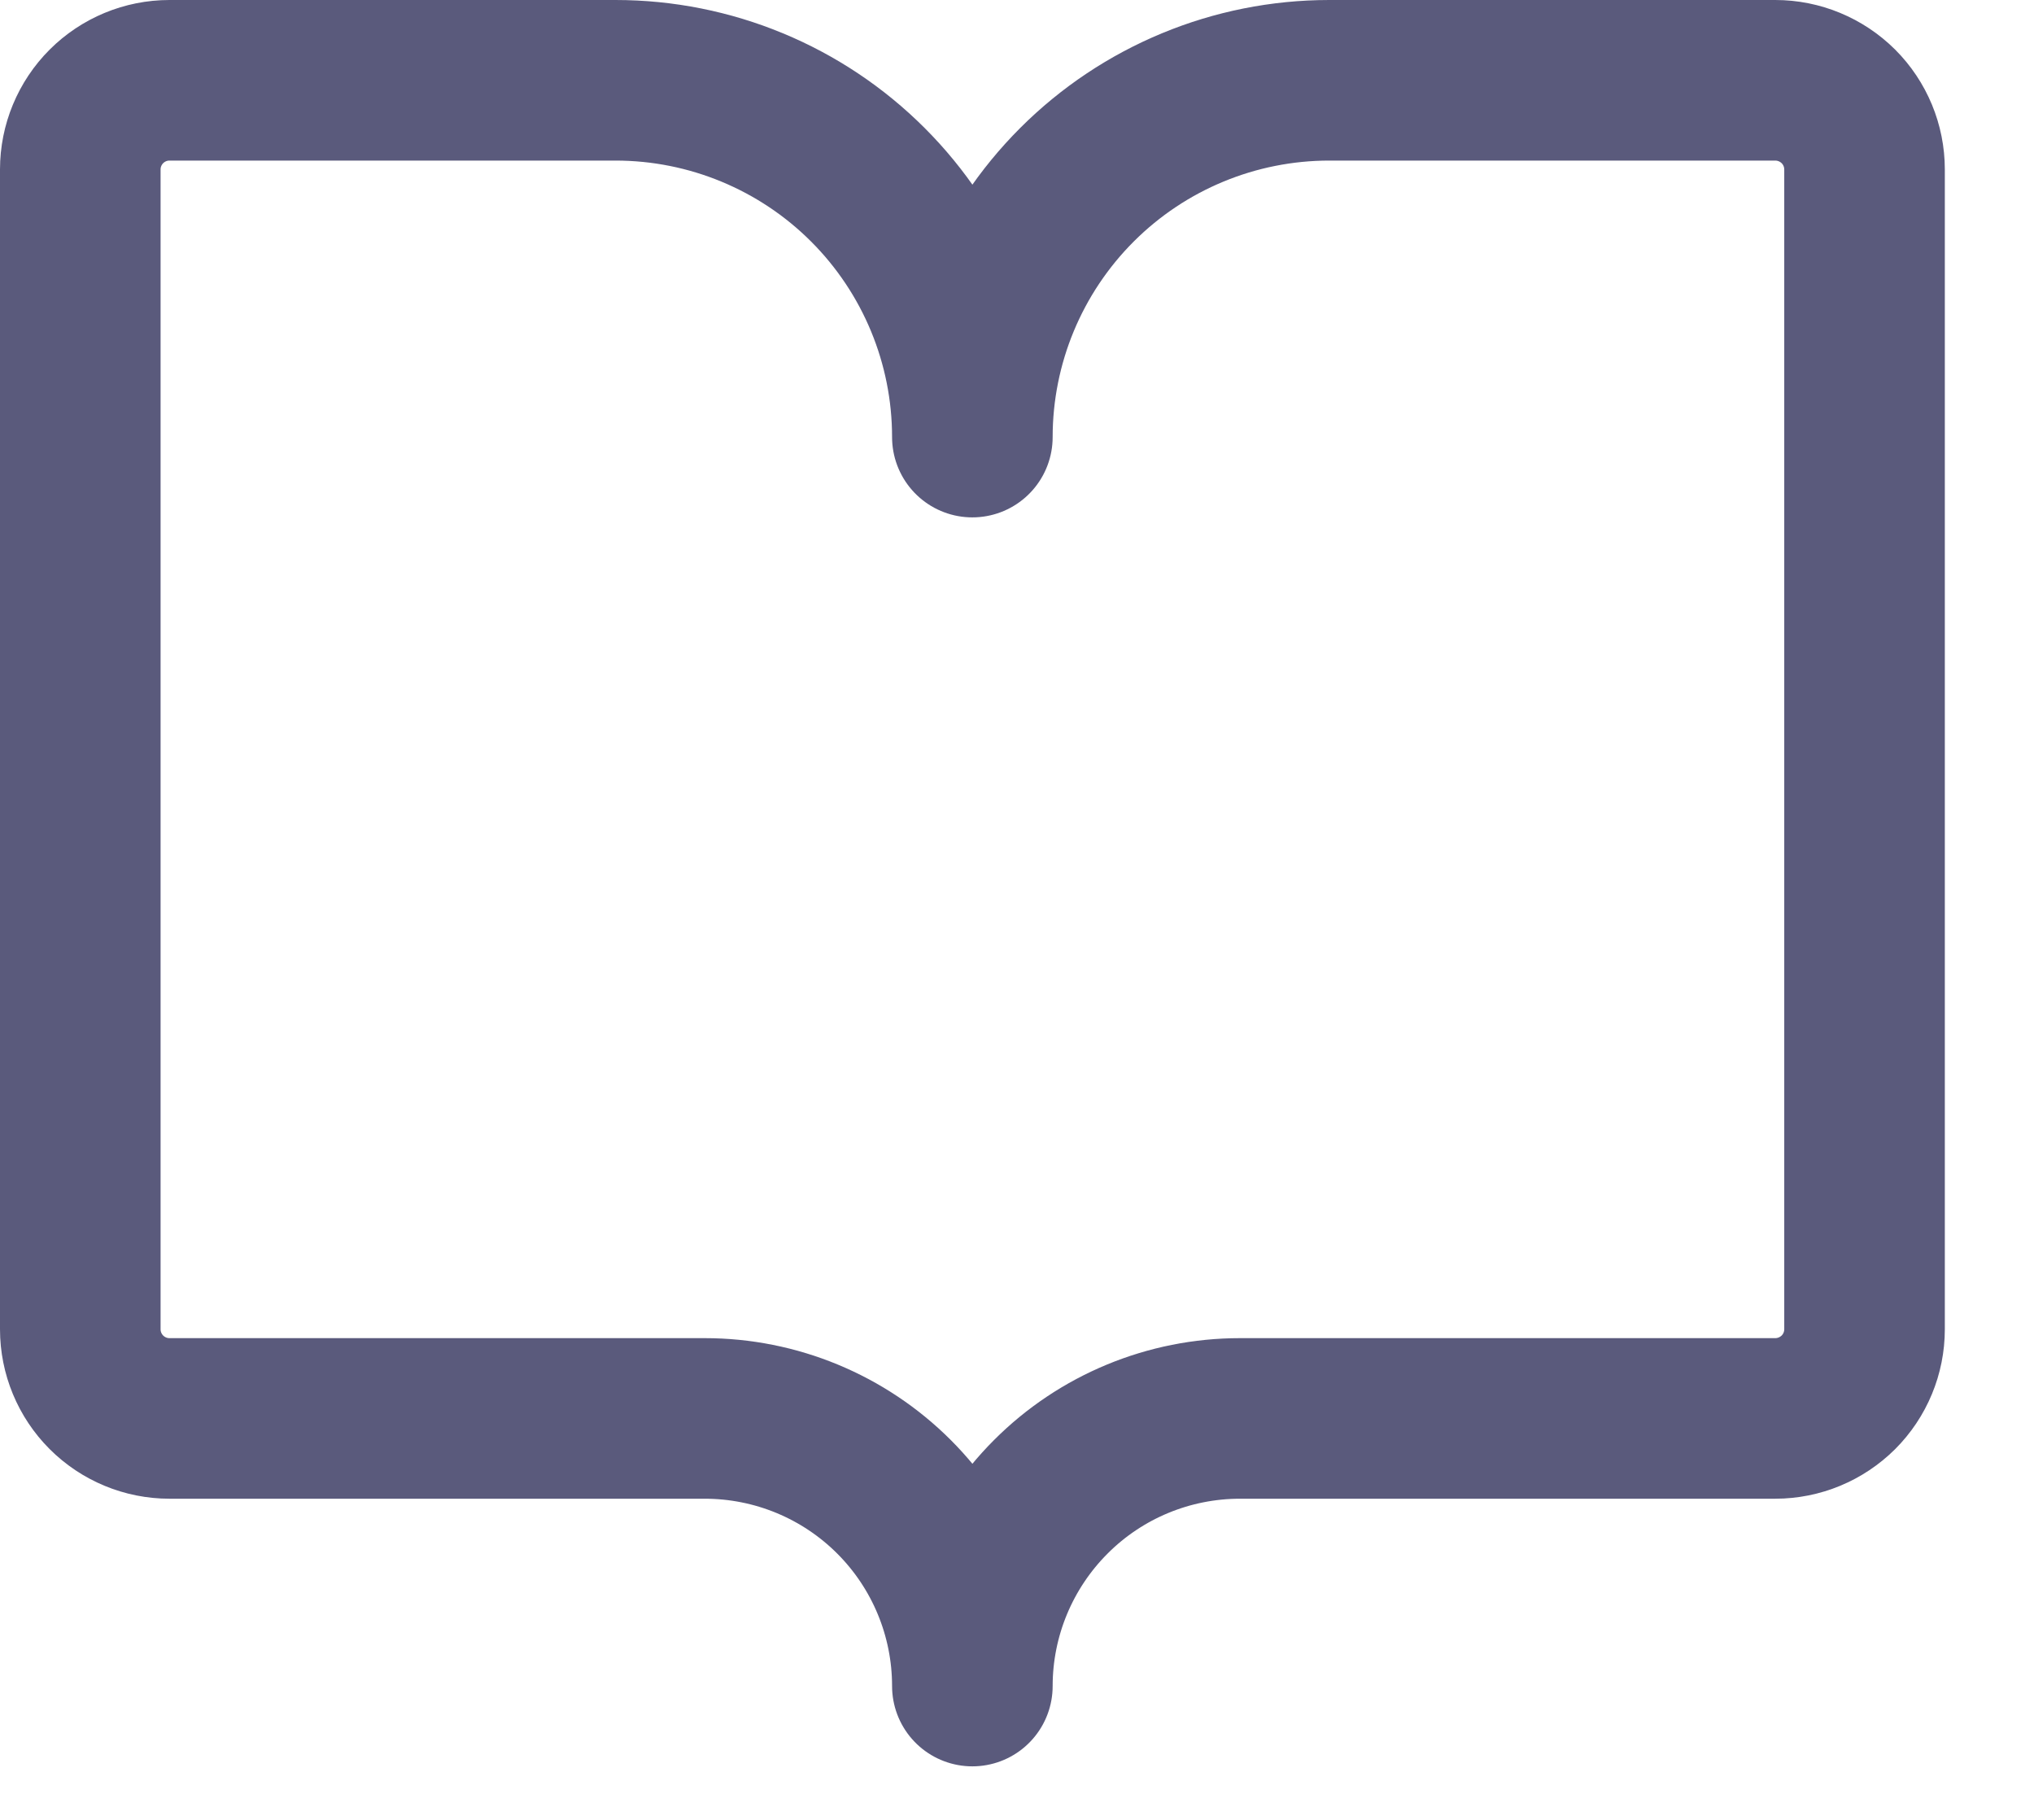<svg width="19" height="17" viewBox="0 0 19 17" fill="none" xmlns="http://www.w3.org/2000/svg">
<path d="M1.583 13.25C1.362 13.25 1.15 13.162 0.994 13.006C0.838 12.85 0.75 12.638 0.75 12.417V1.583C0.75 1.362 0.838 1.15 0.994 0.994C1.15 0.838 1.362 0.75 1.583 0.75H5.75C6.634 0.75 7.482 1.101 8.107 1.726C8.732 2.351 9.083 3.199 9.083 4.083C9.083 3.199 9.435 2.351 10.06 1.726C10.685 1.101 11.533 0.75 12.417 0.75H16.583C16.804 0.75 17.016 0.838 17.173 0.994C17.329 1.15 17.417 1.362 17.417 1.583V12.417C17.417 12.638 17.329 12.85 17.173 13.006C17.016 13.162 16.804 13.25 16.583 13.25H11.583C10.92 13.25 10.284 13.513 9.816 13.982C9.347 14.451 9.083 15.087 9.083 15.75C9.083 15.087 8.82 14.451 8.351 13.982C7.882 13.513 7.246 13.25 6.583 13.25H1.583Z" stroke="#5A5A7C" stroke-width="1.5" stroke-linecap="round" stroke-linejoin="round"/>
</svg>
